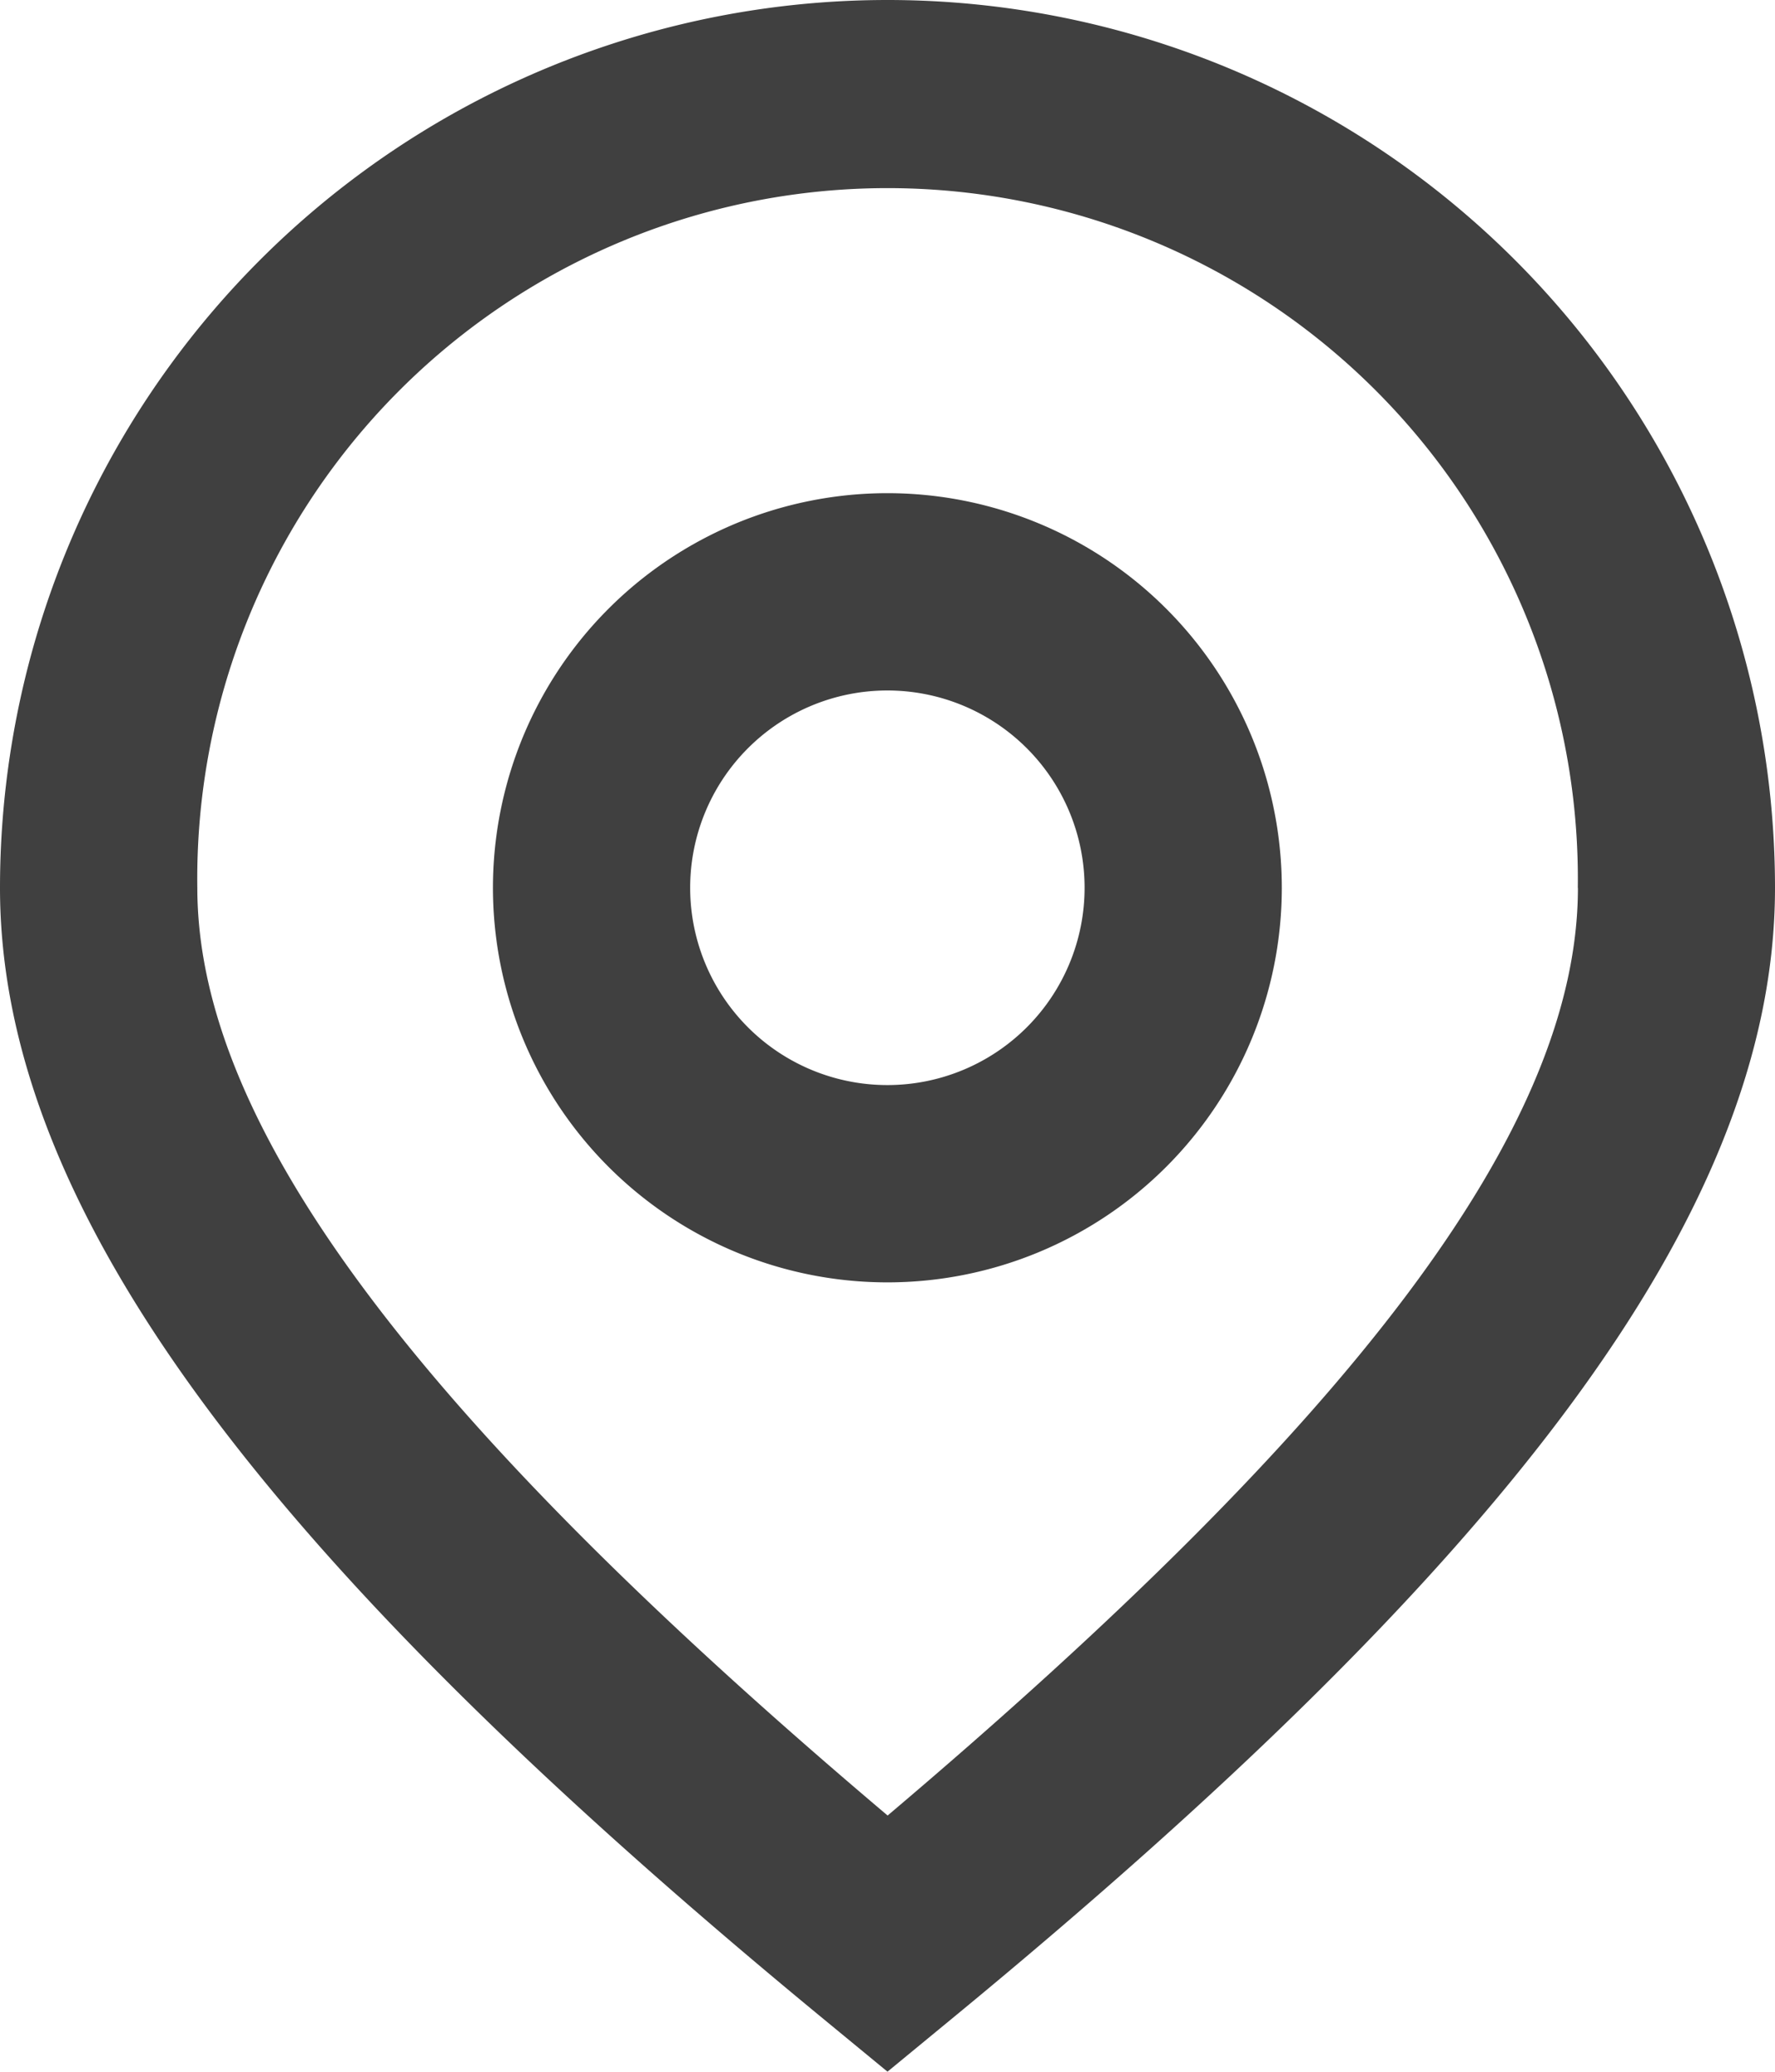 <svg xmlns="http://www.w3.org/2000/svg" xmlns:xlink="http://www.w3.org/1999/xlink" width="14.572" height="17" viewBox="0 0 14.572 17" fill="#404040">
  <defs>
    <clipPath id="clip-path">
      <rect id="長方形_1480" data-name="長方形 1480" width="14.572" height="17" transform="translate(0 0)"/>
    </clipPath>
  </defs>
  <g id="グループ_306" data-name="グループ 306" transform="translate(0 0)">
    <g id="グループ_305" data-name="グループ 305" transform="translate(0 0)" clip-path="url(#clip-path)">
      <path id="パス_868" data-name="パス 868" d="M7.8,16.577,7.286,17l-.514-.423C2.282,12.883,0,9.984,0,7.286a7.286,7.286,0,0,1,14.572,0c0,2.7-2.282,5.6-6.772,9.291m5.153-9.291a5.667,5.667,0,1,0-11.333,0c0,1.982,1.867,4.4,5.667,7.612,3.8-3.216,5.667-5.629,5.667-7.612" transform="translate(0 0)"/>
      <path id="パス_869" data-name="パス 869" d="M13.3,16.533A3.238,3.238,0,1,1,16.533,13.3,3.238,3.238,0,0,1,13.3,16.533m0-1.619A1.619,1.619,0,1,0,11.676,13.3,1.619,1.619,0,0,0,13.3,14.914" transform="translate(-6.01 -6.01)"/>
    </g>
  </g>
</svg>
